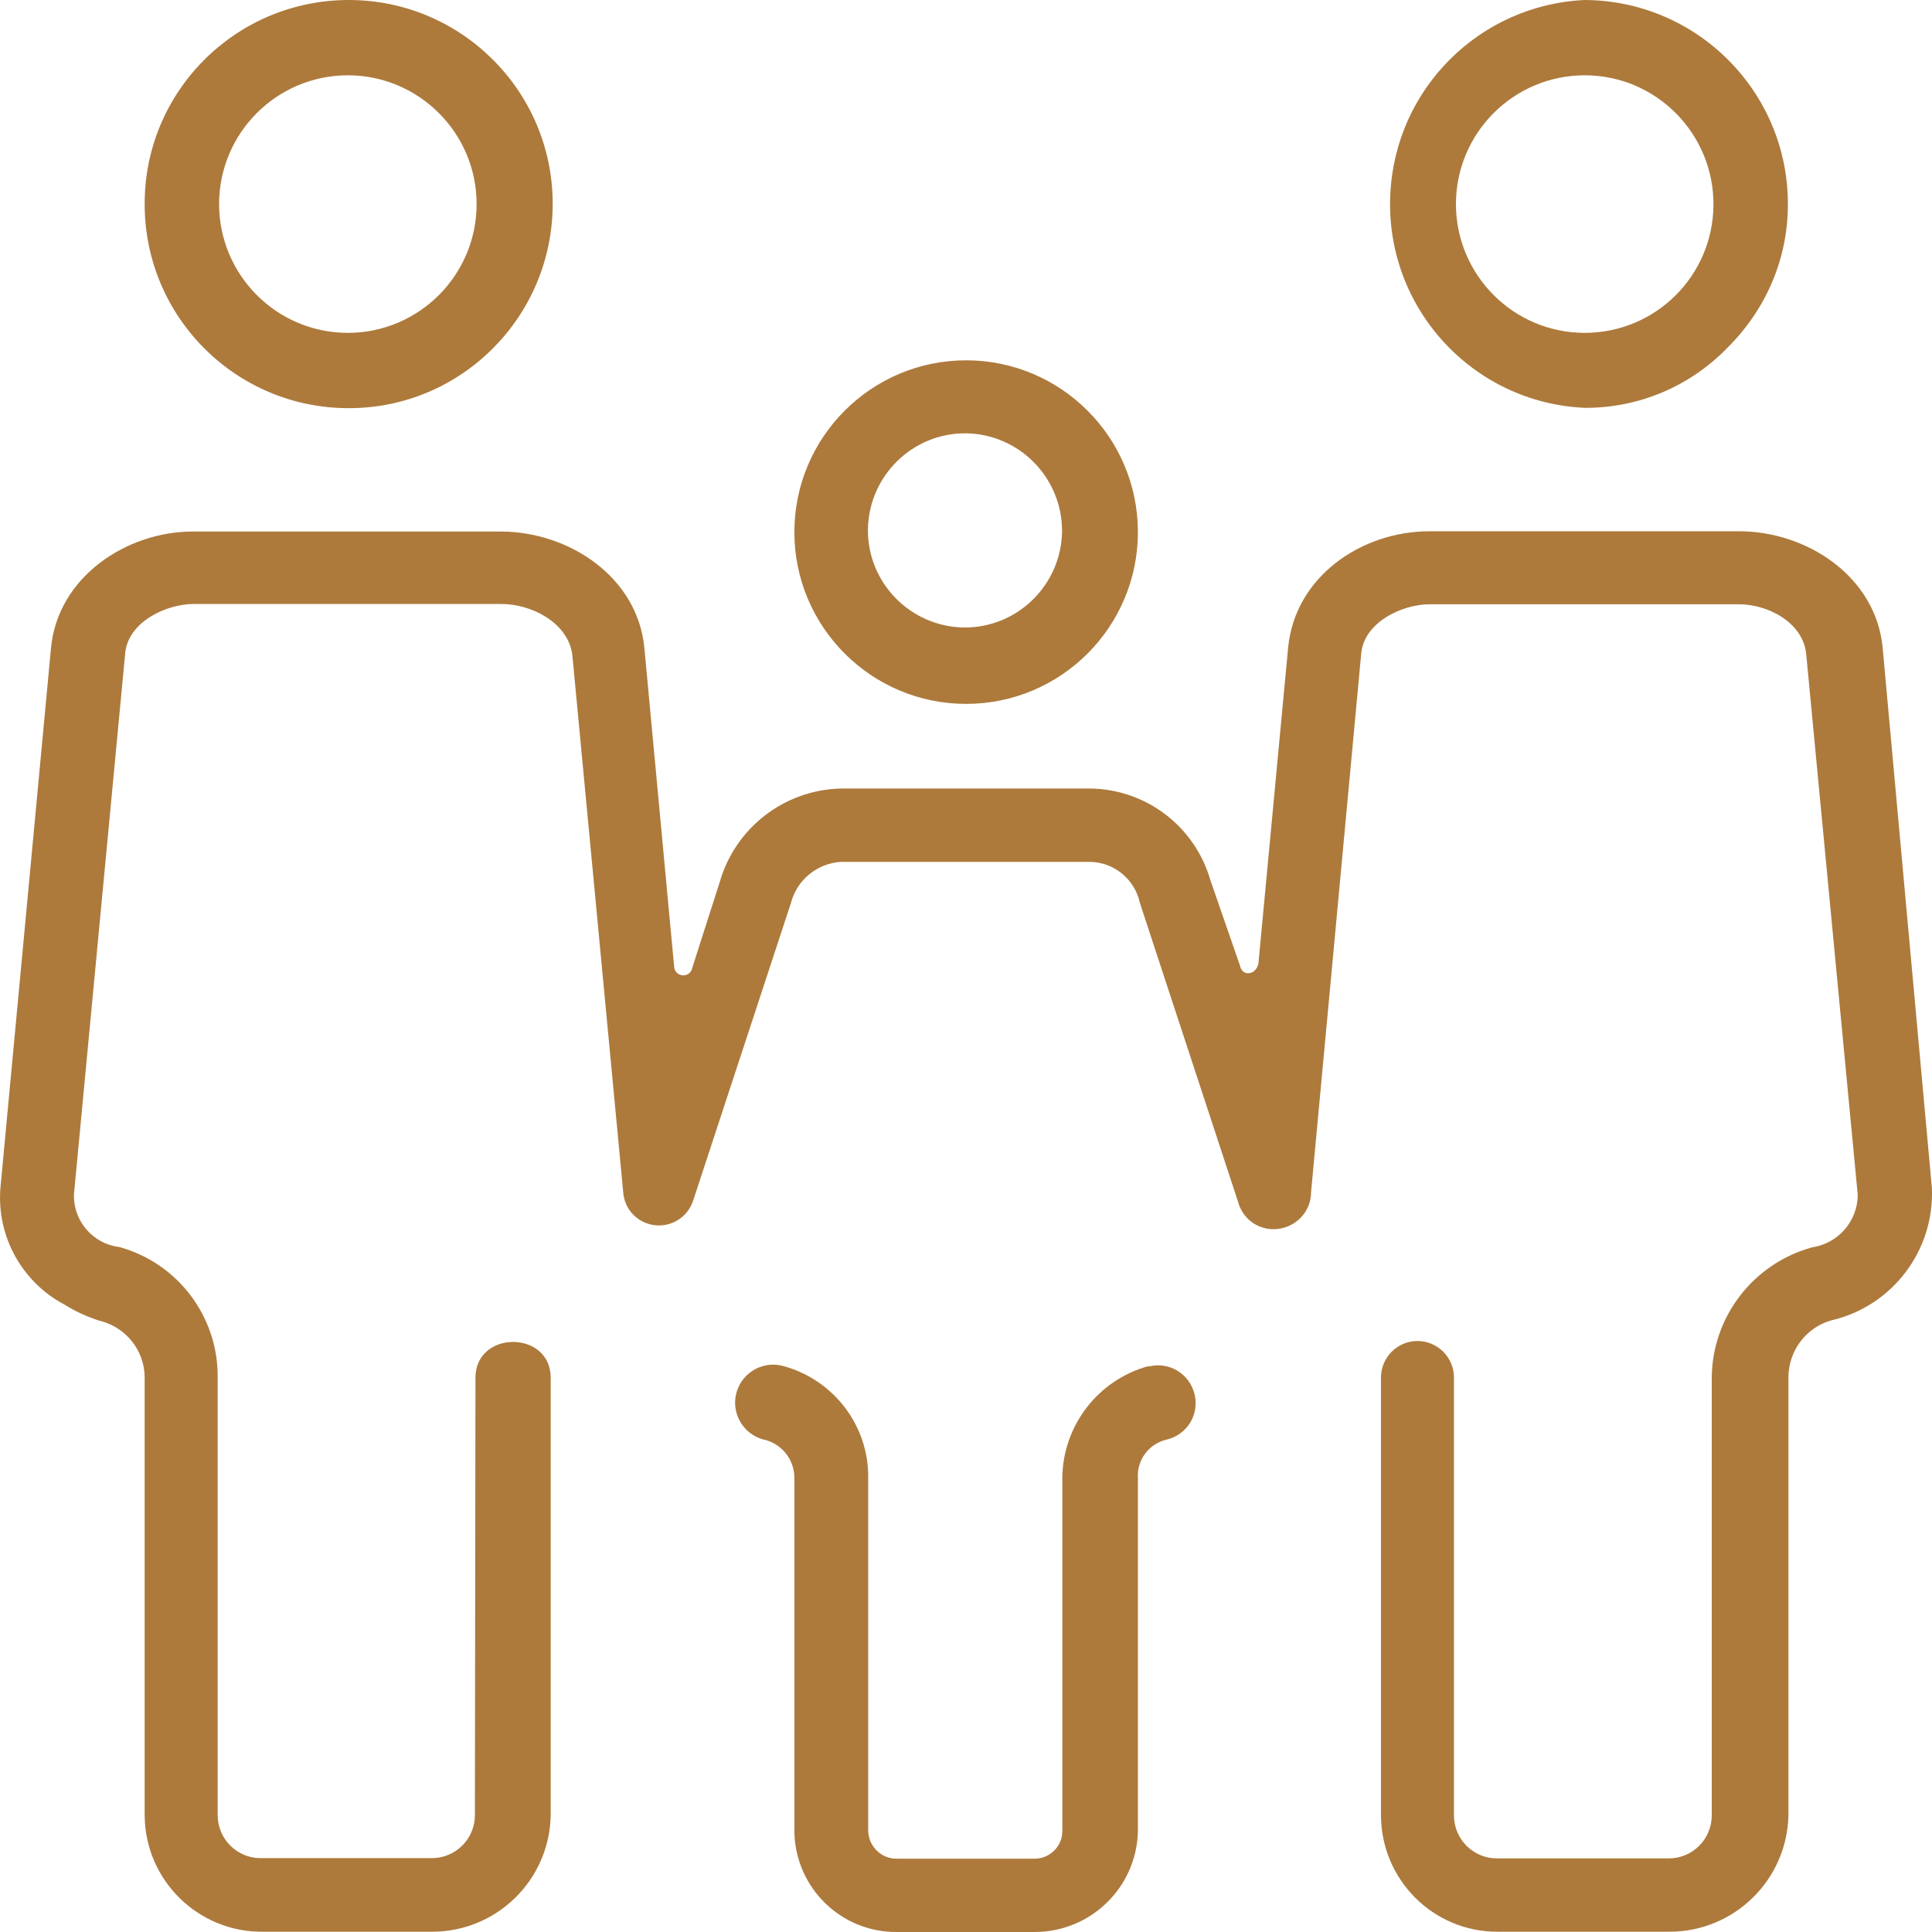 <svg width="42" height="42" viewBox="0 0 42 42" fill="none" xmlns="http://www.w3.org/2000/svg">
<path d="M7.562 5.70162e-05C10.01 -0.012 12.009 1.969 12.015 4.418C12.021 6.867 10.047 8.866 7.599 8.873C5.15 8.885 3.157 6.91 3.145 4.461C3.126 2.012 5.101 0.019 7.549 5.70162e-05H7.562ZM34.45 5.70162e-05C36.898 0.012 38.879 2.006 38.867 4.455C38.867 5.618 38.393 6.719 37.575 7.537C36.757 8.393 35.631 8.873 34.45 8.866C32.002 8.756 30.107 6.676 30.224 4.227C30.328 1.938 32.161 0.105 34.45 5.70162e-05ZM34.45 1.637C32.906 1.637 31.651 2.892 31.651 4.436C31.651 5.981 32.906 7.236 34.45 7.236C35.988 7.236 37.236 5.999 37.249 4.461C37.261 2.917 36.018 1.649 34.474 1.637C34.468 1.637 34.456 1.637 34.45 1.637ZM21.003 7.833C23.063 7.833 24.737 9.506 24.737 11.568C24.737 13.629 23.063 15.302 21.003 15.302C18.942 15.302 17.269 13.629 17.269 11.568C17.269 9.506 18.942 7.833 21.003 7.833ZM21.003 9.42C19.84 9.408 18.887 10.343 18.868 11.506C18.856 12.669 19.791 13.623 20.953 13.641C22.116 13.653 23.07 12.718 23.088 11.555C23.094 10.392 22.165 9.439 21.003 9.42ZM10.336 29.952C10.336 28.913 11.972 28.913 11.972 29.952V39.471C11.941 40.874 10.797 41.994 9.395 41.994H5.722C4.314 42.012 3.157 40.88 3.145 39.471V29.952C3.145 29.355 2.733 28.845 2.155 28.709C1.89 28.623 1.644 28.513 1.41 28.365C0.481 27.879 -0.072 26.882 0.008 25.836L1.109 14.084C1.256 12.546 2.745 11.555 4.191 11.555H10.883C12.372 11.555 13.861 12.546 14.008 14.084L14.654 21C14.654 21.111 14.74 21.203 14.851 21.203C14.95 21.203 15.03 21.141 15.048 21.043L15.645 19.179C15.983 17.997 17.047 17.173 18.277 17.142H23.685C24.903 17.148 25.973 17.96 26.311 19.129L26.957 20.994C27.006 21.24 27.308 21.197 27.357 20.945L28.003 14.078C28.151 12.54 29.59 11.549 31.079 11.549H37.802C39.291 11.549 40.78 12.54 40.927 14.078L41.998 25.83C42.053 27.19 41.136 28.396 39.814 28.703C39.26 28.857 38.879 29.368 38.879 29.946V39.465C38.848 40.874 37.692 42 36.283 41.994H32.549C31.153 41.994 30.027 40.861 30.021 39.465V29.946C30.021 29.509 30.378 29.152 30.814 29.152C31.251 29.152 31.608 29.509 31.608 29.946V39.465C31.608 39.982 32.026 40.4 32.543 40.4H36.277C36.794 40.4 37.212 39.982 37.212 39.465V29.946C37.224 28.623 38.116 27.467 39.395 27.116C39.962 27.03 40.38 26.55 40.386 25.978L39.266 14.226C39.199 13.524 38.424 13.136 37.802 13.136H31.079C30.482 13.136 29.639 13.53 29.59 14.226L28.501 25.922C28.501 26.365 28.132 26.722 27.683 26.722C27.32 26.722 27.006 26.476 26.914 26.125L24.78 19.628C24.669 19.111 24.214 18.742 23.691 18.736H18.284C17.767 18.766 17.324 19.129 17.195 19.628L15.06 26.125C14.913 26.531 14.464 26.741 14.058 26.593C13.787 26.494 13.596 26.261 13.553 25.971L12.44 14.219C12.335 13.524 11.542 13.13 10.902 13.13H4.209C3.612 13.13 2.77 13.524 2.72 14.219L1.607 25.971C1.595 26.55 2.025 27.042 2.597 27.11C3.865 27.46 4.744 28.623 4.732 29.94V39.459C4.732 39.975 5.15 40.394 5.661 40.394C5.679 40.394 5.698 40.394 5.716 40.394H9.389C9.905 40.394 10.324 39.975 10.324 39.459L10.336 29.946V29.952ZM24.977 29.706C25.413 29.596 25.856 29.86 25.967 30.303C26.078 30.746 25.813 31.183 25.37 31.294C24.983 31.38 24.712 31.731 24.737 32.13V39.816C24.706 41.034 23.709 42 22.491 42H19.514C18.29 42.018 17.287 41.04 17.269 39.816V32.13C17.269 31.718 16.98 31.367 16.574 31.288C16.137 31.158 15.885 30.697 16.014 30.26C16.143 29.823 16.604 29.571 17.041 29.7C18.13 30.002 18.887 30.998 18.874 32.124V39.809C18.887 40.148 19.169 40.418 19.508 40.406C19.508 40.406 19.514 40.406 19.52 40.406H22.497C22.823 40.406 23.094 40.135 23.094 39.809V32.124C23.106 30.992 23.869 30.002 24.958 29.7H24.97L24.977 29.706ZM7.562 1.637C6.018 1.637 4.763 2.892 4.763 4.436C4.763 5.981 6.018 7.236 7.562 7.236C9.106 7.236 10.361 5.981 10.361 4.436C10.361 2.892 9.106 1.637 7.562 1.637Z" fill="#AD7A3C"/>
</svg>
